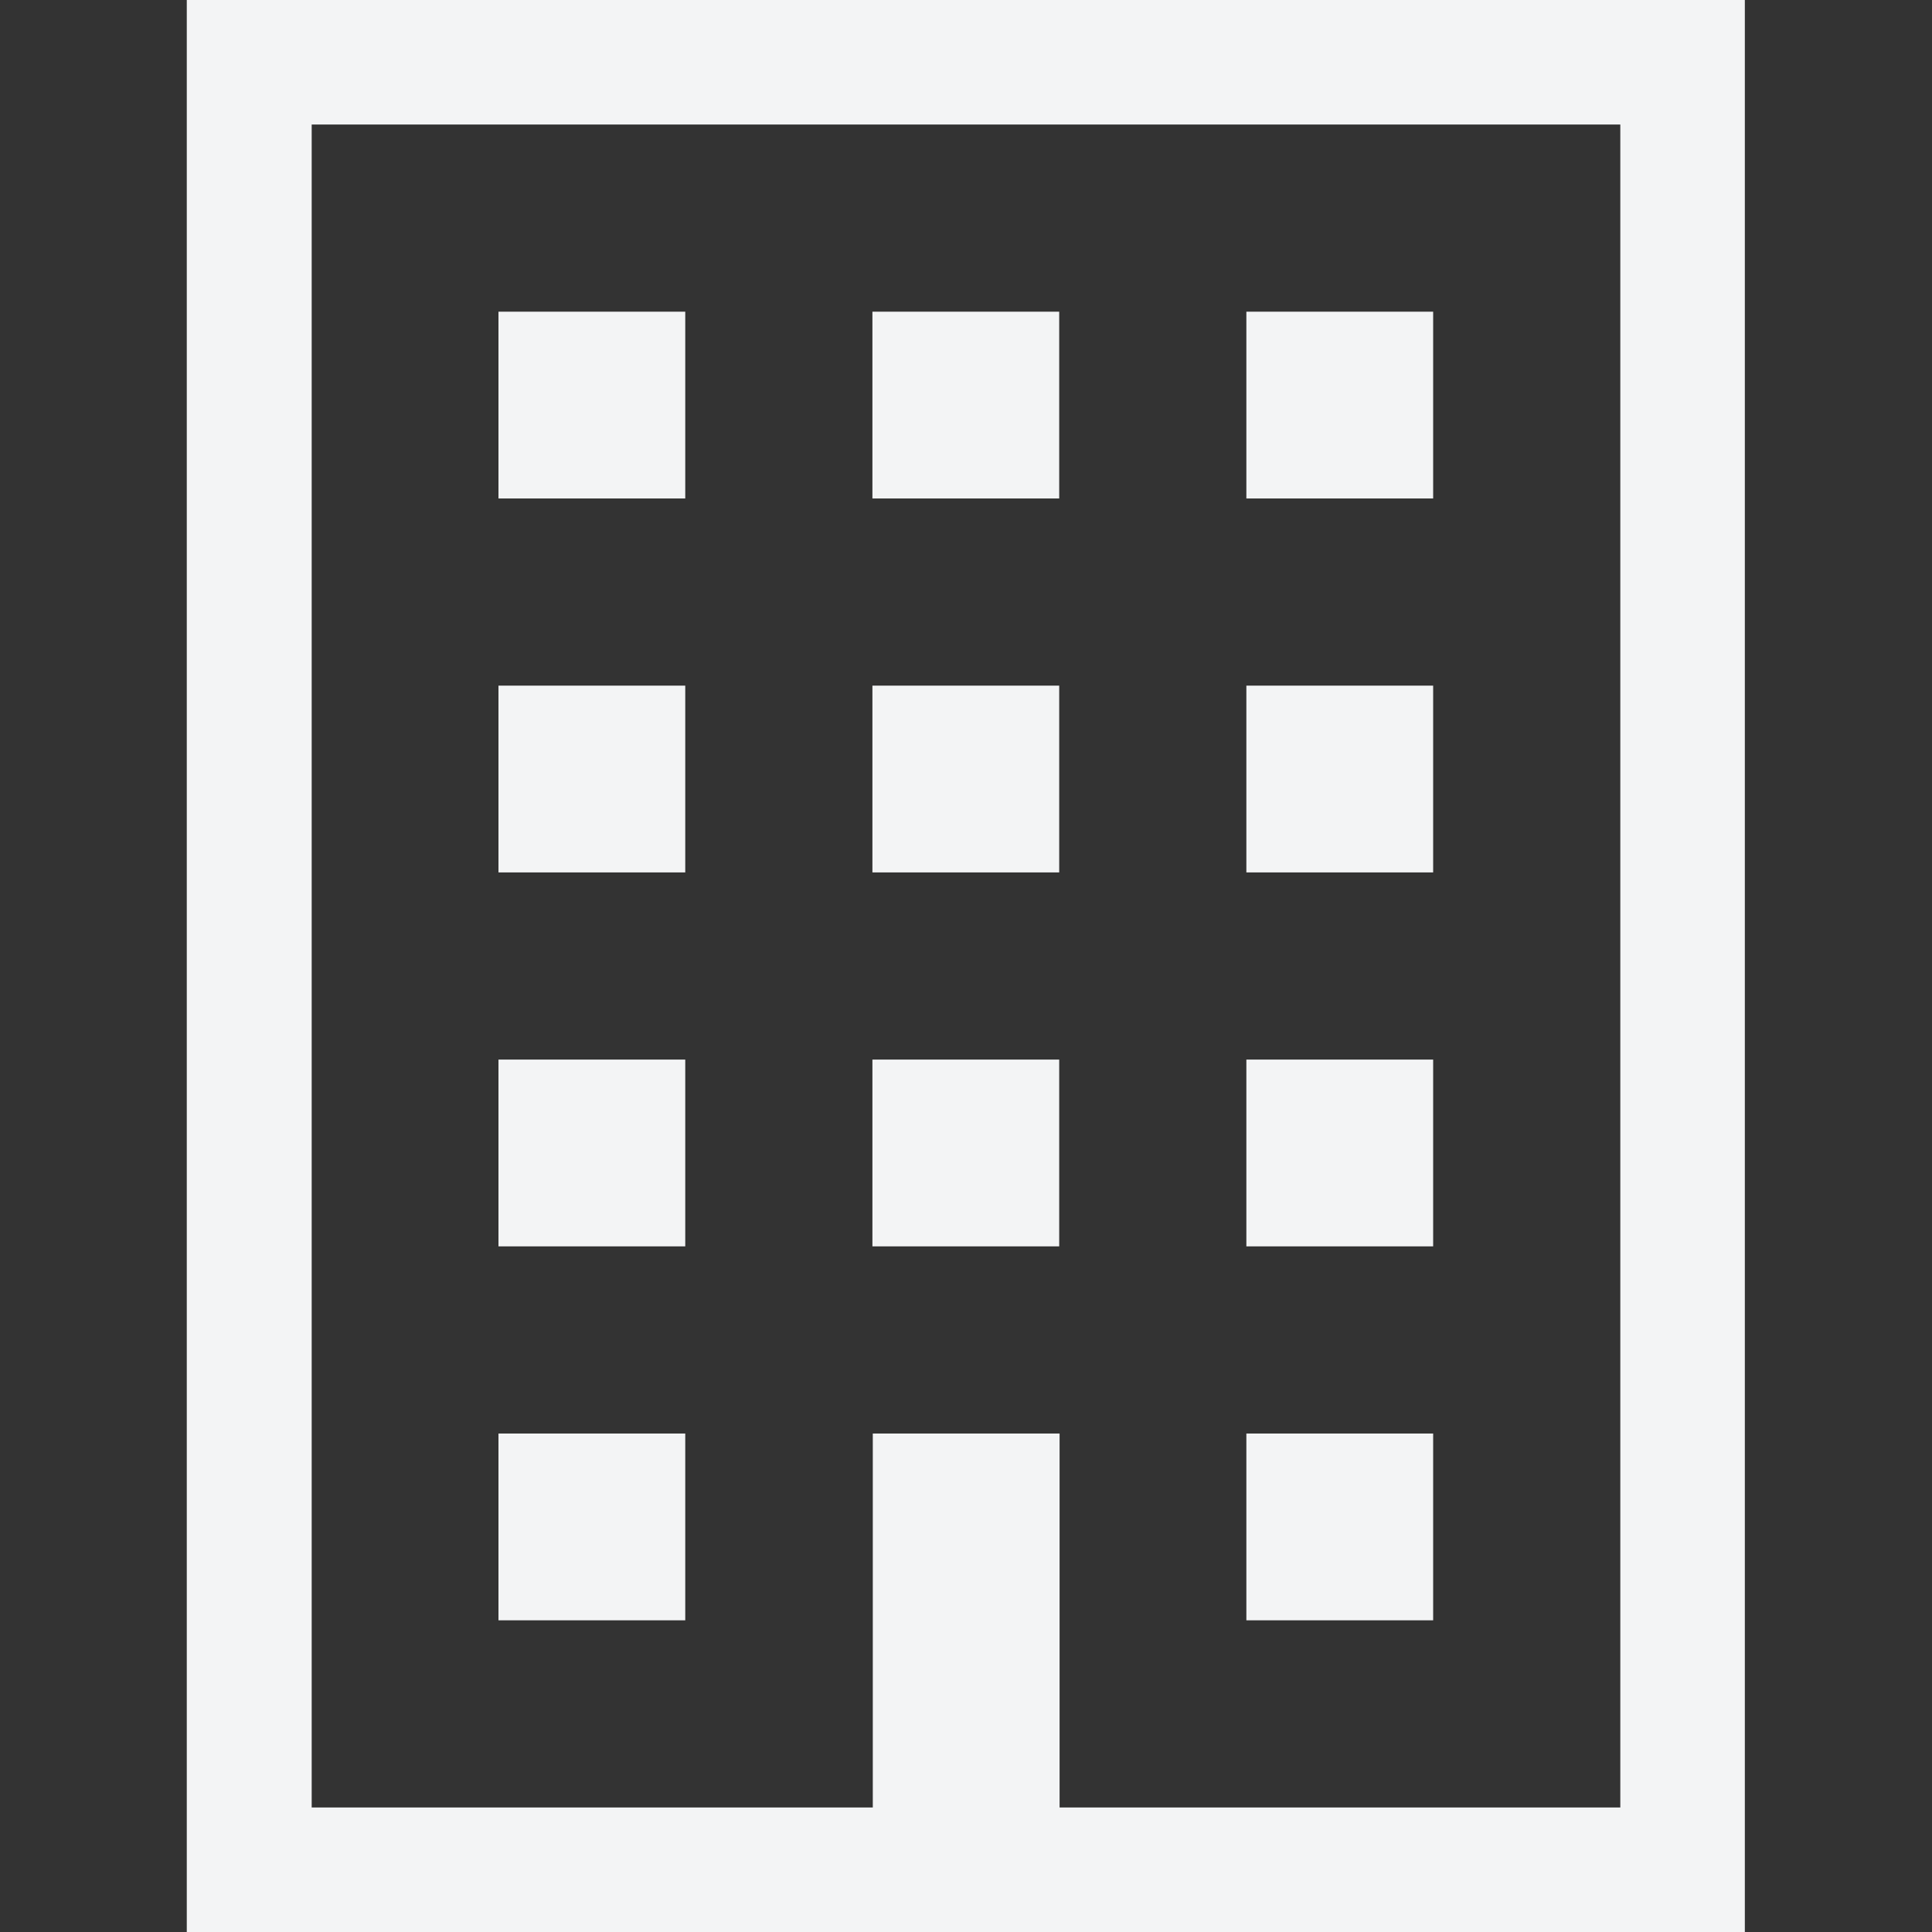 <?xml version="1.0" encoding="UTF-8"?>
<svg xmlns="http://www.w3.org/2000/svg" version="1.1" viewBox="0 0 512 512">
  <rect x="0" y="0" width="512" height="512" fill="#333333" stroke="none"/>
  <defs>
    <style>
      .cls-1 {
        fill: #f3f4f5;
      }
    </style>
  </defs>
  <!-- Generator: Adobe Illustrator 28.7.1, SVG Export Plug-In . SVG Version: 1.2.0 Build 142)  -->
  <g>
    <g id="_x32_">
      <g>
        <path class="cls-1" d="M49.5,0v512h412.9V0H49.5ZM429.4,479h-148.6v-99.1h-49.5v99.1H82.6V33h346.8v445.9Z"/>
        <rect class="cls-1" x="132.1" y="82.6" width="49.5" height="49.5"/>
        <rect class="cls-1" x="231.2" y="82.6" width="49.5" height="49.5"/>
        <rect class="cls-1" x="330.3" y="82.6" width="49.5" height="49.5"/>
        <rect class="cls-1" x="132.1" y="181.7" width="49.5" height="49.5"/>
        <rect class="cls-1" x="231.2" y="181.7" width="49.5" height="49.5"/>
        <rect class="cls-1" x="330.3" y="181.7" width="49.5" height="49.5"/>
        <rect class="cls-1" x="132.1" y="280.8" width="49.5" height="49.5"/>
        <rect class="cls-1" x="231.2" y="280.8" width="49.5" height="49.5"/>
        <rect class="cls-1" x="330.3" y="280.8" width="49.5" height="49.5"/>
        <rect class="cls-1" x="132.1" y="379.9" width="49.5" height="49.5"/>
        <rect class="cls-1" x="330.3" y="379.9" width="49.5" height="49.5"/>
      </g>
    </g>
  </g>
</svg>